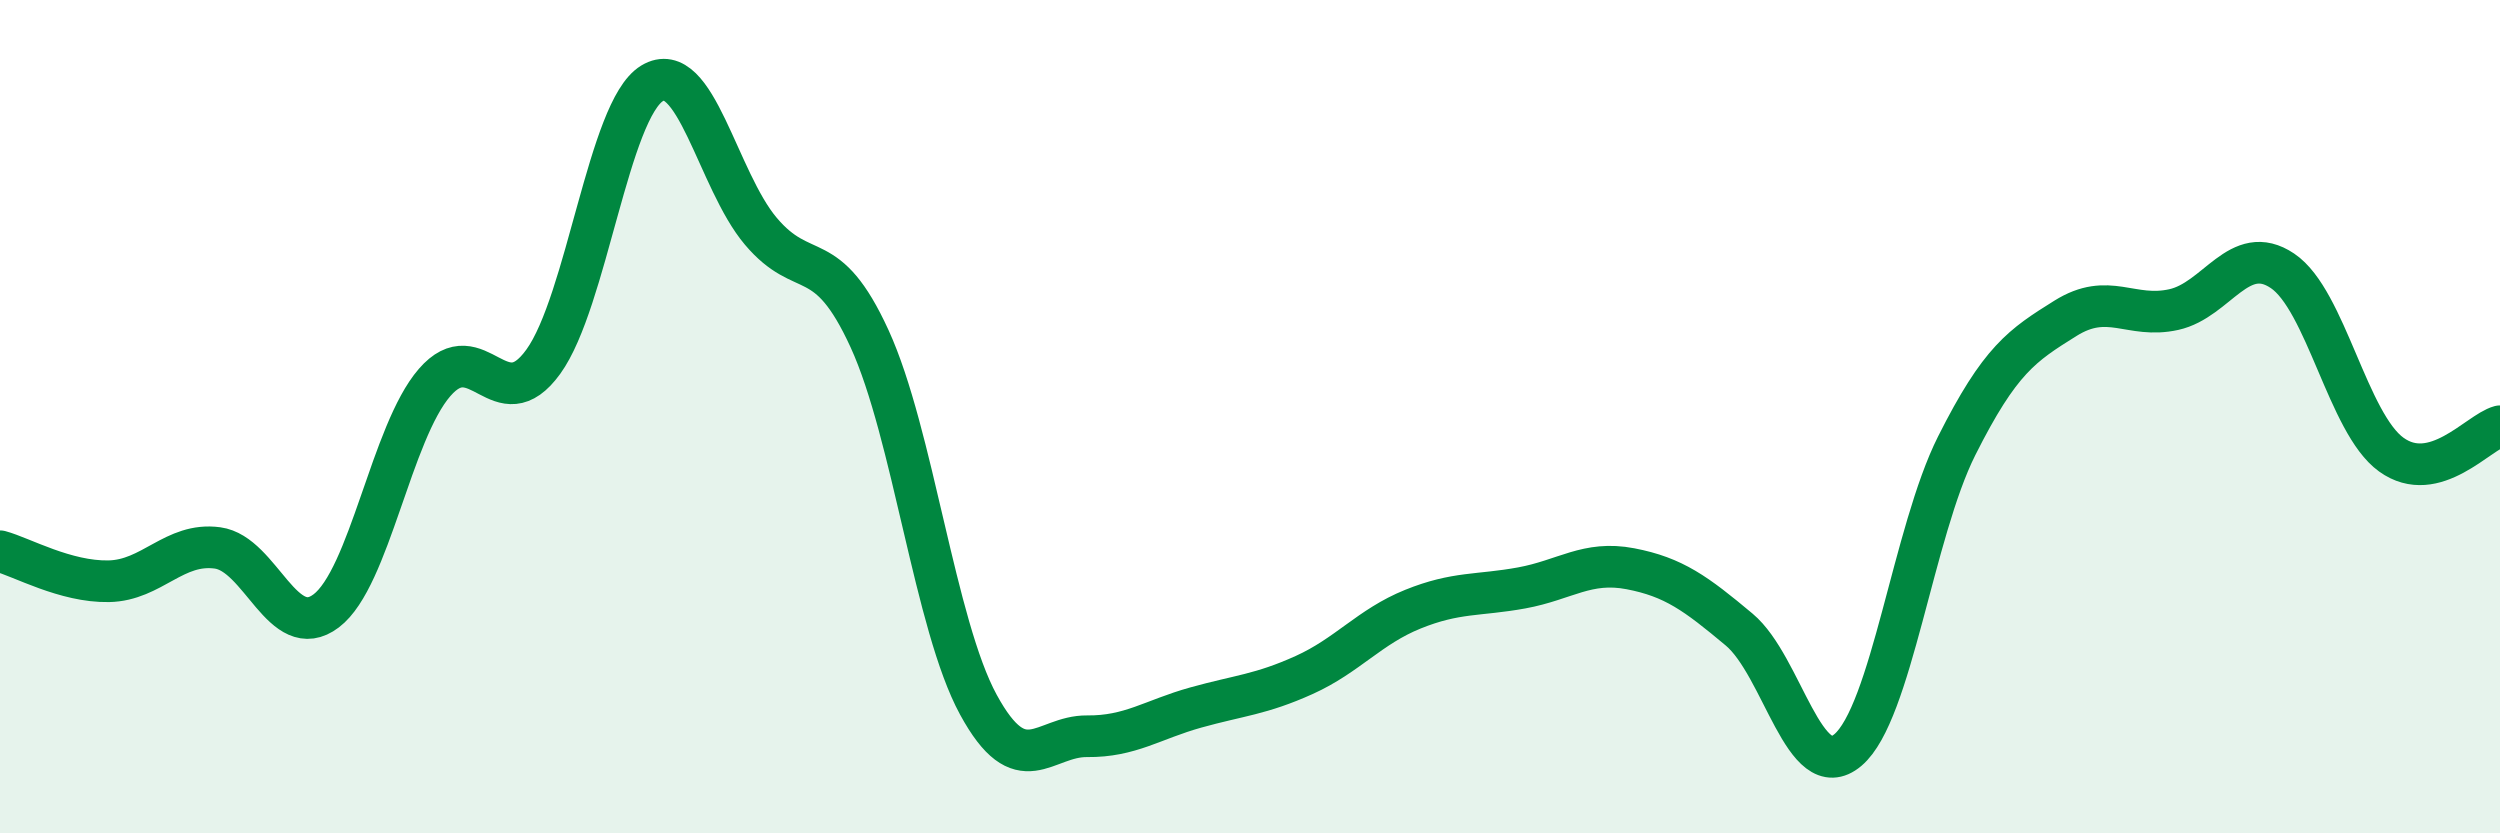 
    <svg width="60" height="20" viewBox="0 0 60 20" xmlns="http://www.w3.org/2000/svg">
      <path
        d="M 0,13.23 C 0.52,13.37 1.57,13.97 2.61,13.95 C 3.65,13.93 4.18,13.01 5.22,13.15 C 6.26,13.29 6.79,15.45 7.83,14.66 C 8.87,13.87 9.39,10.38 10.43,9.18 C 11.47,7.98 12,10.12 13.04,8.68 C 14.08,7.24 14.61,2.63 15.65,2 C 16.69,1.37 17.22,4.32 18.26,5.55 C 19.3,6.78 19.83,5.86 20.87,8.13 C 21.91,10.4 22.44,15 23.48,16.91 C 24.52,18.82 25.05,17.66 26.09,17.67 C 27.13,17.68 27.66,17.27 28.7,16.98 C 29.74,16.69 30.26,16.67 31.3,16.2 C 32.34,15.73 32.87,15.04 33.91,14.62 C 34.95,14.2 35.48,14.3 36.52,14.11 C 37.56,13.92 38.09,13.45 39.13,13.65 C 40.17,13.85 40.7,14.24 41.74,15.11 C 42.78,15.98 43.31,18.88 44.35,18 C 45.39,17.12 45.92,12.77 46.96,10.7 C 48,8.63 48.53,8.29 49.57,7.64 C 50.61,6.99 51.13,7.66 52.17,7.43 C 53.21,7.2 53.74,5.8 54.78,6.5 C 55.82,7.2 56.35,10.16 57.39,10.91 C 58.43,11.66 59.48,10.37 60,10.23L60 20L0 20Z"
        fill="#008740"
        opacity="0.1"
        stroke-linecap="round"
        stroke-linejoin="round"
      />
      <path
        d="M 0,13.23 C 0.52,13.37 1.57,13.97 2.61,13.95 C 3.65,13.93 4.18,13.01 5.22,13.15 C 6.26,13.29 6.79,15.45 7.83,14.66 C 8.87,13.87 9.39,10.38 10.43,9.18 C 11.47,7.98 12,10.12 13.04,8.68 C 14.08,7.24 14.61,2.63 15.65,2 C 16.69,1.37 17.22,4.32 18.26,5.55 C 19.3,6.78 19.83,5.86 20.87,8.13 C 21.91,10.4 22.44,15 23.48,16.91 C 24.52,18.82 25.05,17.66 26.09,17.67 C 27.13,17.68 27.66,17.27 28.7,16.98 C 29.74,16.69 30.26,16.67 31.3,16.2 C 32.34,15.73 32.87,15.04 33.91,14.62 C 34.95,14.2 35.48,14.3 36.52,14.11 C 37.56,13.92 38.09,13.45 39.13,13.65 C 40.17,13.85 40.7,14.24 41.74,15.11 C 42.78,15.98 43.31,18.88 44.35,18 C 45.39,17.12 45.92,12.77 46.96,10.7 C 48,8.63 48.53,8.29 49.57,7.64 C 50.61,6.99 51.13,7.66 52.17,7.43 C 53.21,7.2 53.74,5.8 54.78,6.5 C 55.82,7.2 56.35,10.16 57.39,10.91 C 58.43,11.66 59.48,10.37 60,10.23"
        stroke="#008740"
        stroke-width="1"
        fill="none"
        stroke-linecap="round"
        stroke-linejoin="round"
      />
    </svg>
  